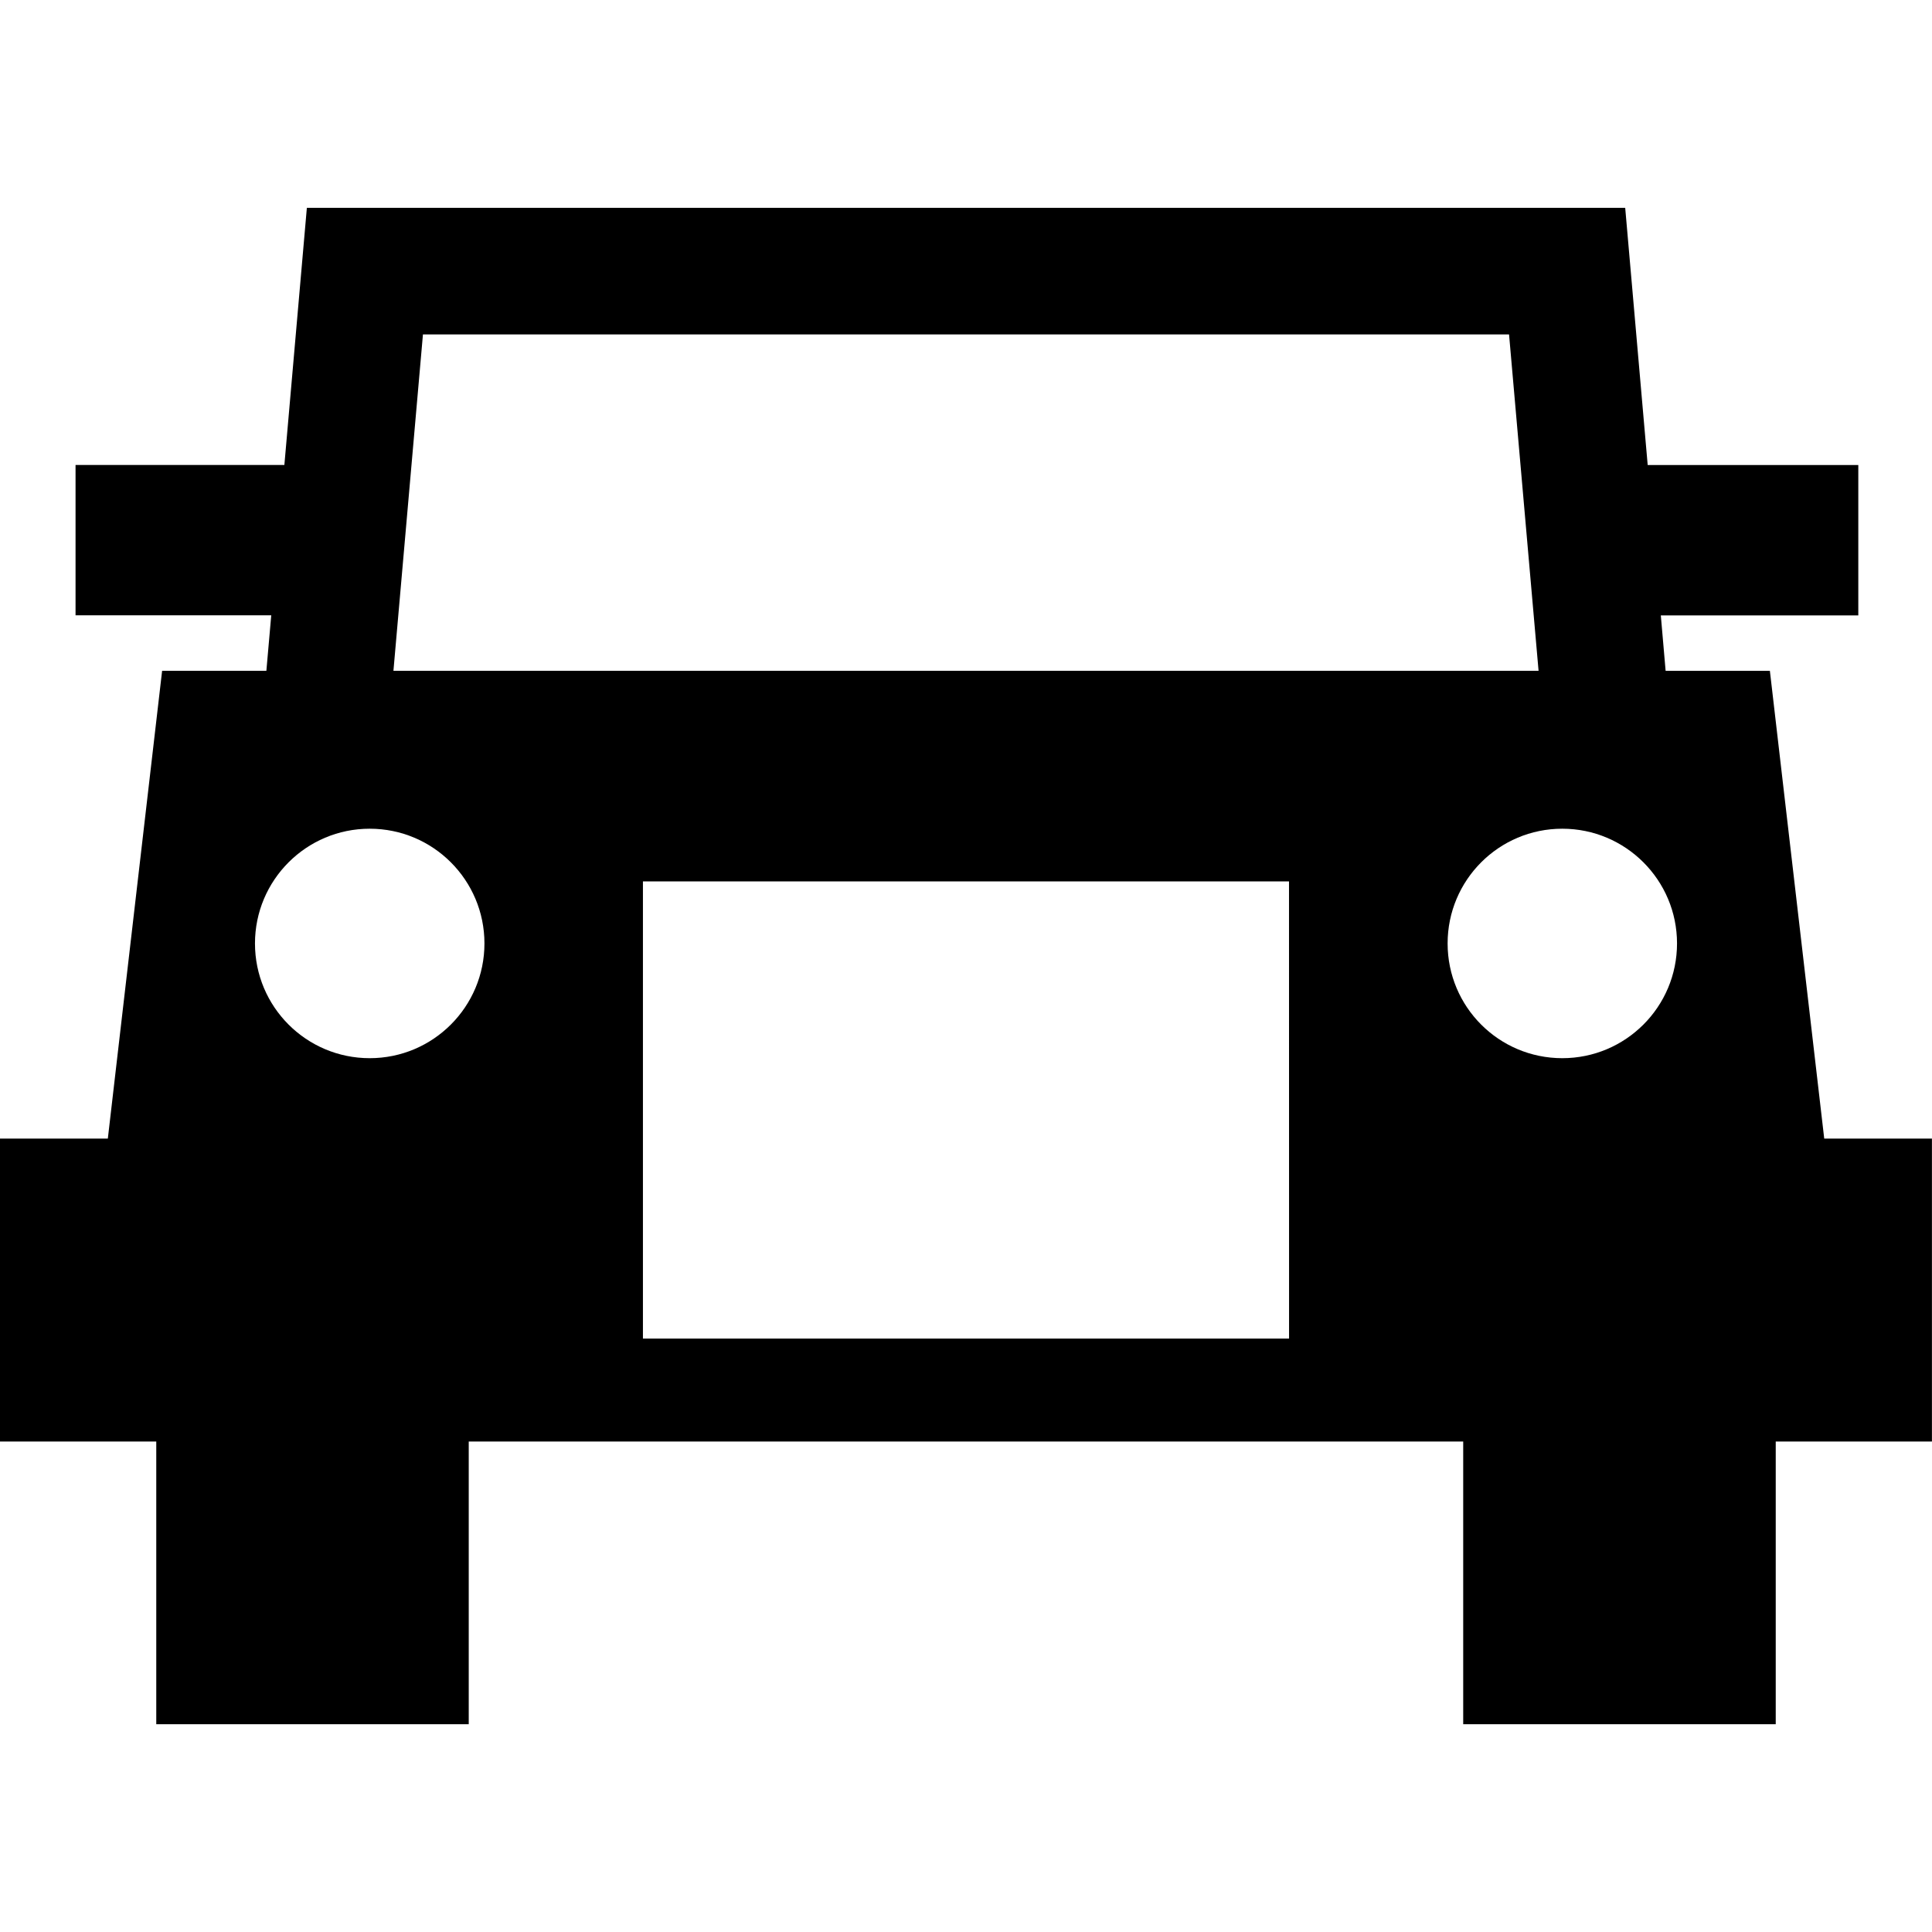 <?xml version="1.0" encoding="iso-8859-1"?>
<!-- Generator: Adobe Illustrator 16.0.0, SVG Export Plug-In . SVG Version: 6.00 Build 0)  -->
<!DOCTYPE svg PUBLIC "-//W3C//DTD SVG 1.1//EN" "http://www.w3.org/Graphics/SVG/1.1/DTD/svg11.dtd">
<svg version="1.1" id="Capa_1" xmlns="http://www.w3.org/2000/svg" xmlns:xlink="http://www.w3.org/1999/xlink" x="0px" y="0px"
	 width="31.354px" height="31.354px" viewBox="0 0 31.354 31.354" style="enable-background:new 0 0 31.354 31.354;"
	 xml:space="preserve">
<g>
	<path d="M29.605,18.478l-0.882-7.591h-1.692l-0.078-0.9h3.205v-2.44H26.74l-0.365-4.174H4.98L4.615,7.546H1.226v2.44h3.176
		l-0.079,0.9H2.631L1.75,18.478H0v4.916h2.536v4.588h5.071v-4.588h16.139v4.588h5.072v-4.588h2.535v-4.916H29.605z M6.864,5.427
		H24.49l0.479,5.459H6.385L6.864,5.427z M6,17.173c-1.028,0-1.862-0.833-1.862-1.862c0-1.028,0.834-1.862,1.862-1.862
		c1.029,0,1.862,0.834,1.862,1.862C7.862,16.339,7.029,17.173,6,17.173z M20.92,21.724H10.434v-7.42h10.485L20.92,21.724
		L20.92,21.724z M25.354,17.173c-1.029,0-1.861-0.833-1.861-1.862c0-1.028,0.832-1.862,1.861-1.862c1.028,0,1.862,0.834,1.862,1.862
		C27.216,16.339,26.383,17.173,25.354,17.173z"/>
</g>
<g>
</g>
<g>
</g>
<g>
</g>
<g>
</g>
<g>
</g>
<g>
</g>
<g>
</g>
<g>
</g>
<g>
</g>
<g>
</g>
<g>
</g>
<g>
</g>
<g>
</g>
<g>
</g>
<g>
</g>
</svg>
